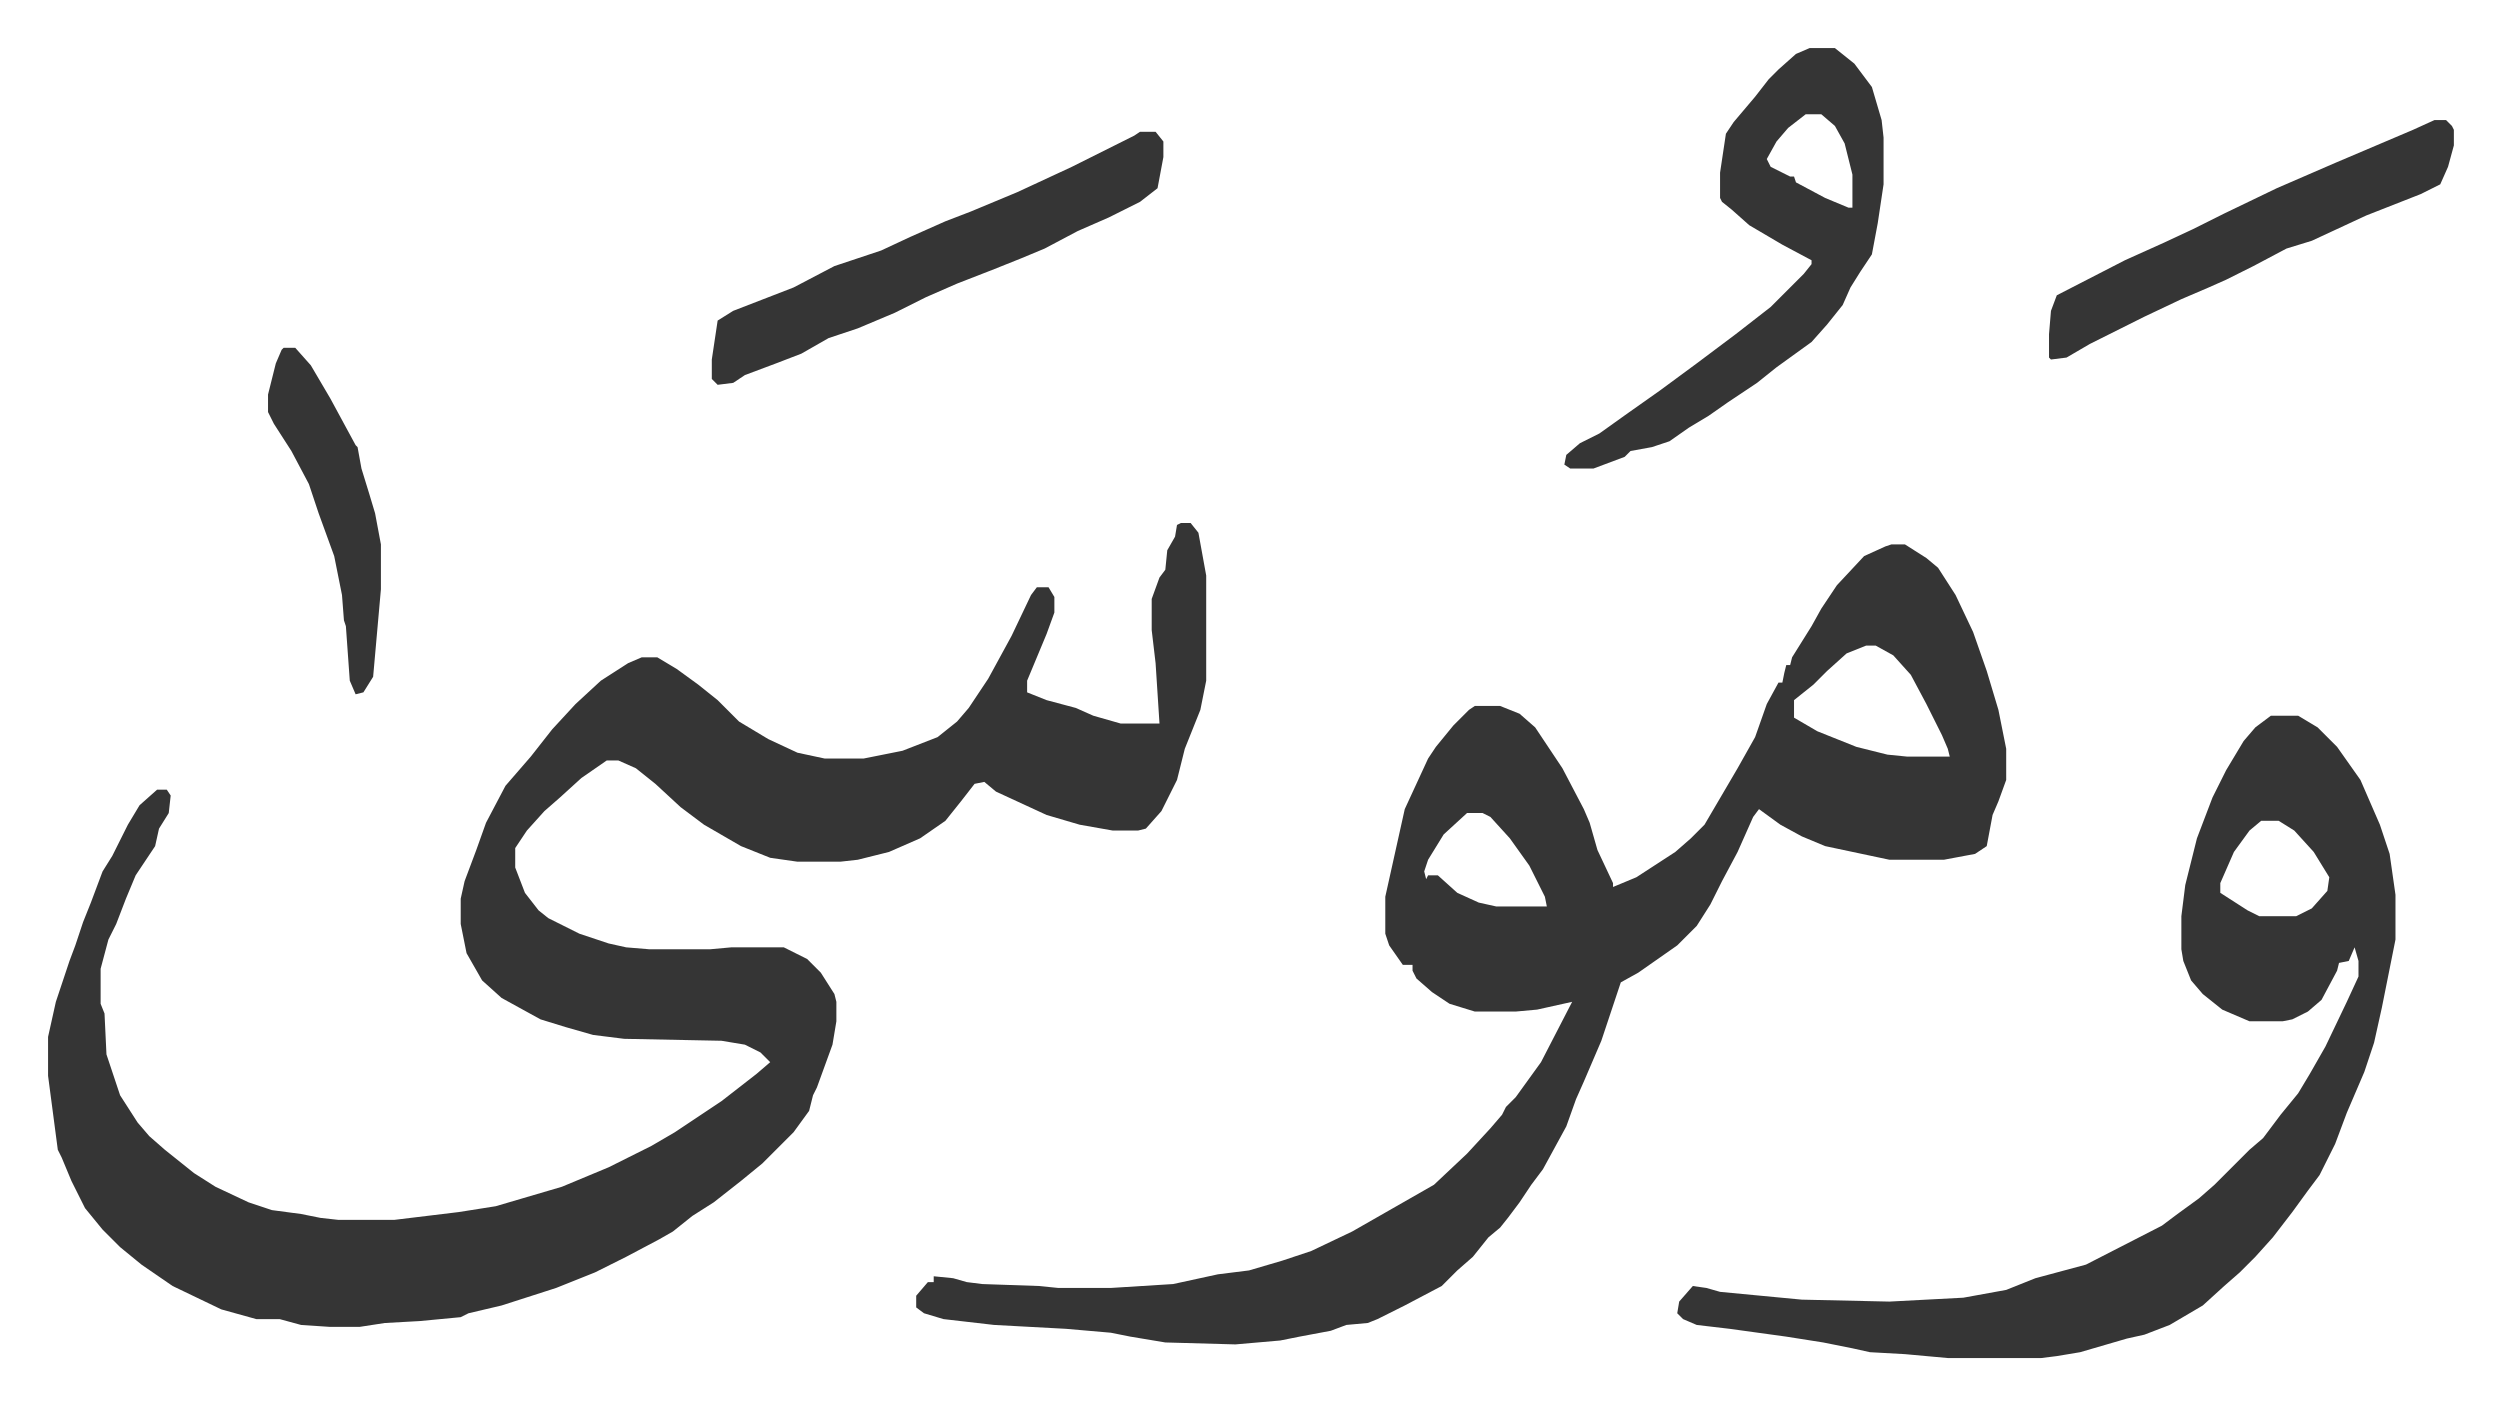 <svg xmlns="http://www.w3.org/2000/svg" viewBox="-24.7 390.3 1284.4 721.4">
    <path fill="#353535" id="rule_normal" d="M582 659h5l4 5 4 22v54l-3 15-8 20-4 16-8 16-8 9-4 1h-13l-17-3-17-5-26-12-6-5-5 1-7 9-8 10-13 9-16 7-16 4-9 1h-22l-14-2-15-6-19-11-12-9-13-12-10-8-9-4h-6l-13 9-11 10-8 7-9 10-6 9v10l5 13 7 9 5 4 16 8 15 5 9 2 12 1h31l11-1h27l12 6 7 7 7 11 1 4v10l-2 12-8 22-2 4-2 8-8 11-16 16-11 9-14 11-11 7-10 8-7 4-17 9-16 8-20 8-28 9-17 4-4 2-21 2-18 1-13 2h-15l-15-1-11-3h-12l-18-5-25-12-16-11-11-9-9-9-9-11-7-14-5-12-2-4-5-38v-20l4-18 7-21 3-8 4-12 4-10 6-16 5-8 8-16 6-10 9-8h5l2 3-1 9-5 8-2 9-10 15-5 12-5 13-4 8-4 15v18l2 5 1 21 7 21 9 14 6 7 8 7 15 12 11 7 17 8 12 4 15 2 10 2 9 1h29l33-4 19-3 34-10 24-10 22-11 12-7 24-16 18-14 7-6-5-5-8-4-12-2-50-1-16-2-14-4-13-4-20-11-10-9-8-14-3-15v-13l2-9 6-16 5-14 10-19 13-15 11-14 12-13 13-12 14-9 7-3h8l10 6 11 8 10 8 11 11 15 9 15 7 14 3h20l20-4 18-7 10-8 6-7 10-15 12-22 10-21 3-4h6l3 5v8l-4 11-10 24v6l10 4 15 4 9 4 14 4h20l-2-31-2-17v-16l4-11 3-4 1-10 4-7 1-6zm365 11h7l11 7 6 5 9 14 9 19 7 20 6 20 4 20v16l-4 11-3 7-3 16-6 4-16 3h-28l-33-7-12-5-11-6-11-8-3 4-8 18-8 15-6 12-7 11-10 10-20 14-9 5-10 30-9 21-4 9-5 14-12 22-6 8-6 9-6 8-4 5-6 5-8 10-8 7-8 8-19 10-14 7-5 2-11 1-8 3-16 3-10 2-23 2-36-1-18-3-10-2-23-2-37-2-26-3-10-3-4-3v-6l6-7h3v-3l10 1 7 2 8 1 29 1 10 1h27l32-2 23-5 16-2 17-5 15-5 21-10 21-12 21-12 17-16 12-13 6-7 2-4 5-5 13-18 16-31-18 4-11 1h-21l-13-4-9-6-8-7-2-4v-3h-5l-7-10-2-6v-19l10-45 12-26 4-6 9-11 8-8 3-2h13l10 4 8 7 14 21 11 21 3 7 4 14 8 17v2l12-5 20-13 8-7 7-7 17-29 9-16 6-17 6-11h2l1-5 1-4h2l1-4 10-16 5-9 8-12 14-15 11-5zm-13 52-10 4-10 9-7 7-10 8v9l12 7 20 8 16 4 10 1h22l-1-4-3-7-8-16-8-15-9-10-9-5zm-205 86-12 11-8 13-2 6 1 4 1-2h5l10 9 11 5 9 2h26l-1-5-8-16-10-14-10-11-4-2zm413-50h14l10 6 10 10 12 17 10 23 5 15 3 21v23l-7 35-2 9-2 9-5 15-9 21-6 16-8 16-6 8-8 11-10 13-9 10-8 8-8 7-11 10-17 10-13 5-9 2-24 7-12 2-8 1h-48l-22-2-18-1-9-2-15-3-19-3-29-4-17-2-7-3-3-3 1-6 7-8 7 1 7 2 42 4 45 1 38-2 22-4 15-6 26-7 39-20 8-6 11-8 8-7 13-13 5-5 7-6 9-12 9-11 6-10 8-14 11-23 6-13v-8l-2-7-3 7-5 1-1 4-8 15-7 6-8 4-5 1h-17l-14-6-10-8-6-7-4-10-1-6v-17l2-16 6-24 8-21 7-14 9-15 6-7zm-5 54-6 5-8 11-7 16v5l14 9 6 3h19l8-4 8-9 1-7-8-13-10-11-8-5zM905 415h13l10 8 9 12 5 17 1 9v24l-3 20-3 16-6 9-5 8-4 9-8 10-8 9-18 13-10 8-15 10-10 7-10 6-10 7-9 3-11 2-3 3-16 6h-12l-3-2 1-5 7-6 10-5 14-10 17-12 19-14 20-15 18-14 17-17 4-5v-2l-15-8-17-10-9-8-5-4-1-2v-13l3-20 4-6 11-13 7-9 5-5 9-8zm-2 34-9 7-6 7-5 9 2 4 10 5h2l1 3 15 8 12 5h2v-17l-4-16-5-9-7-6zm-342 9h8l4 5v8l-3 16-9 7-16 8-16 7-17 9-12 5-15 6-18 7-16 7-16 8-19 8-15 5-14 8-13 5-16 6-6 4-8 1-3-3v-10l3-20 8-5 31-12 21-11 24-8 15-7 18-8 13-5 24-10 28-13 16-8 16-8zm665-6h6l3 3 1 2v8l-3 11-4 9-10 5-28 11-28 13-13 4-17 9-6 3-8 4-9 4-14 6-19 9-12 6-16 8-12 7-8 1-1-1v-12l1-12 3-8 35-18 20-9 15-7 16-8 27-13 30-13 40-17zM121 569h6l8 9 10 17 13 24 1 1 2 11 4 13 3 10 3 16v23l-4 45-5 8-4 1-3-7-2-28-1-3-1-13-4-20-8-22-5-15-9-17-9-14-3-6v-9l4-16 3-7z"/>
</svg>
